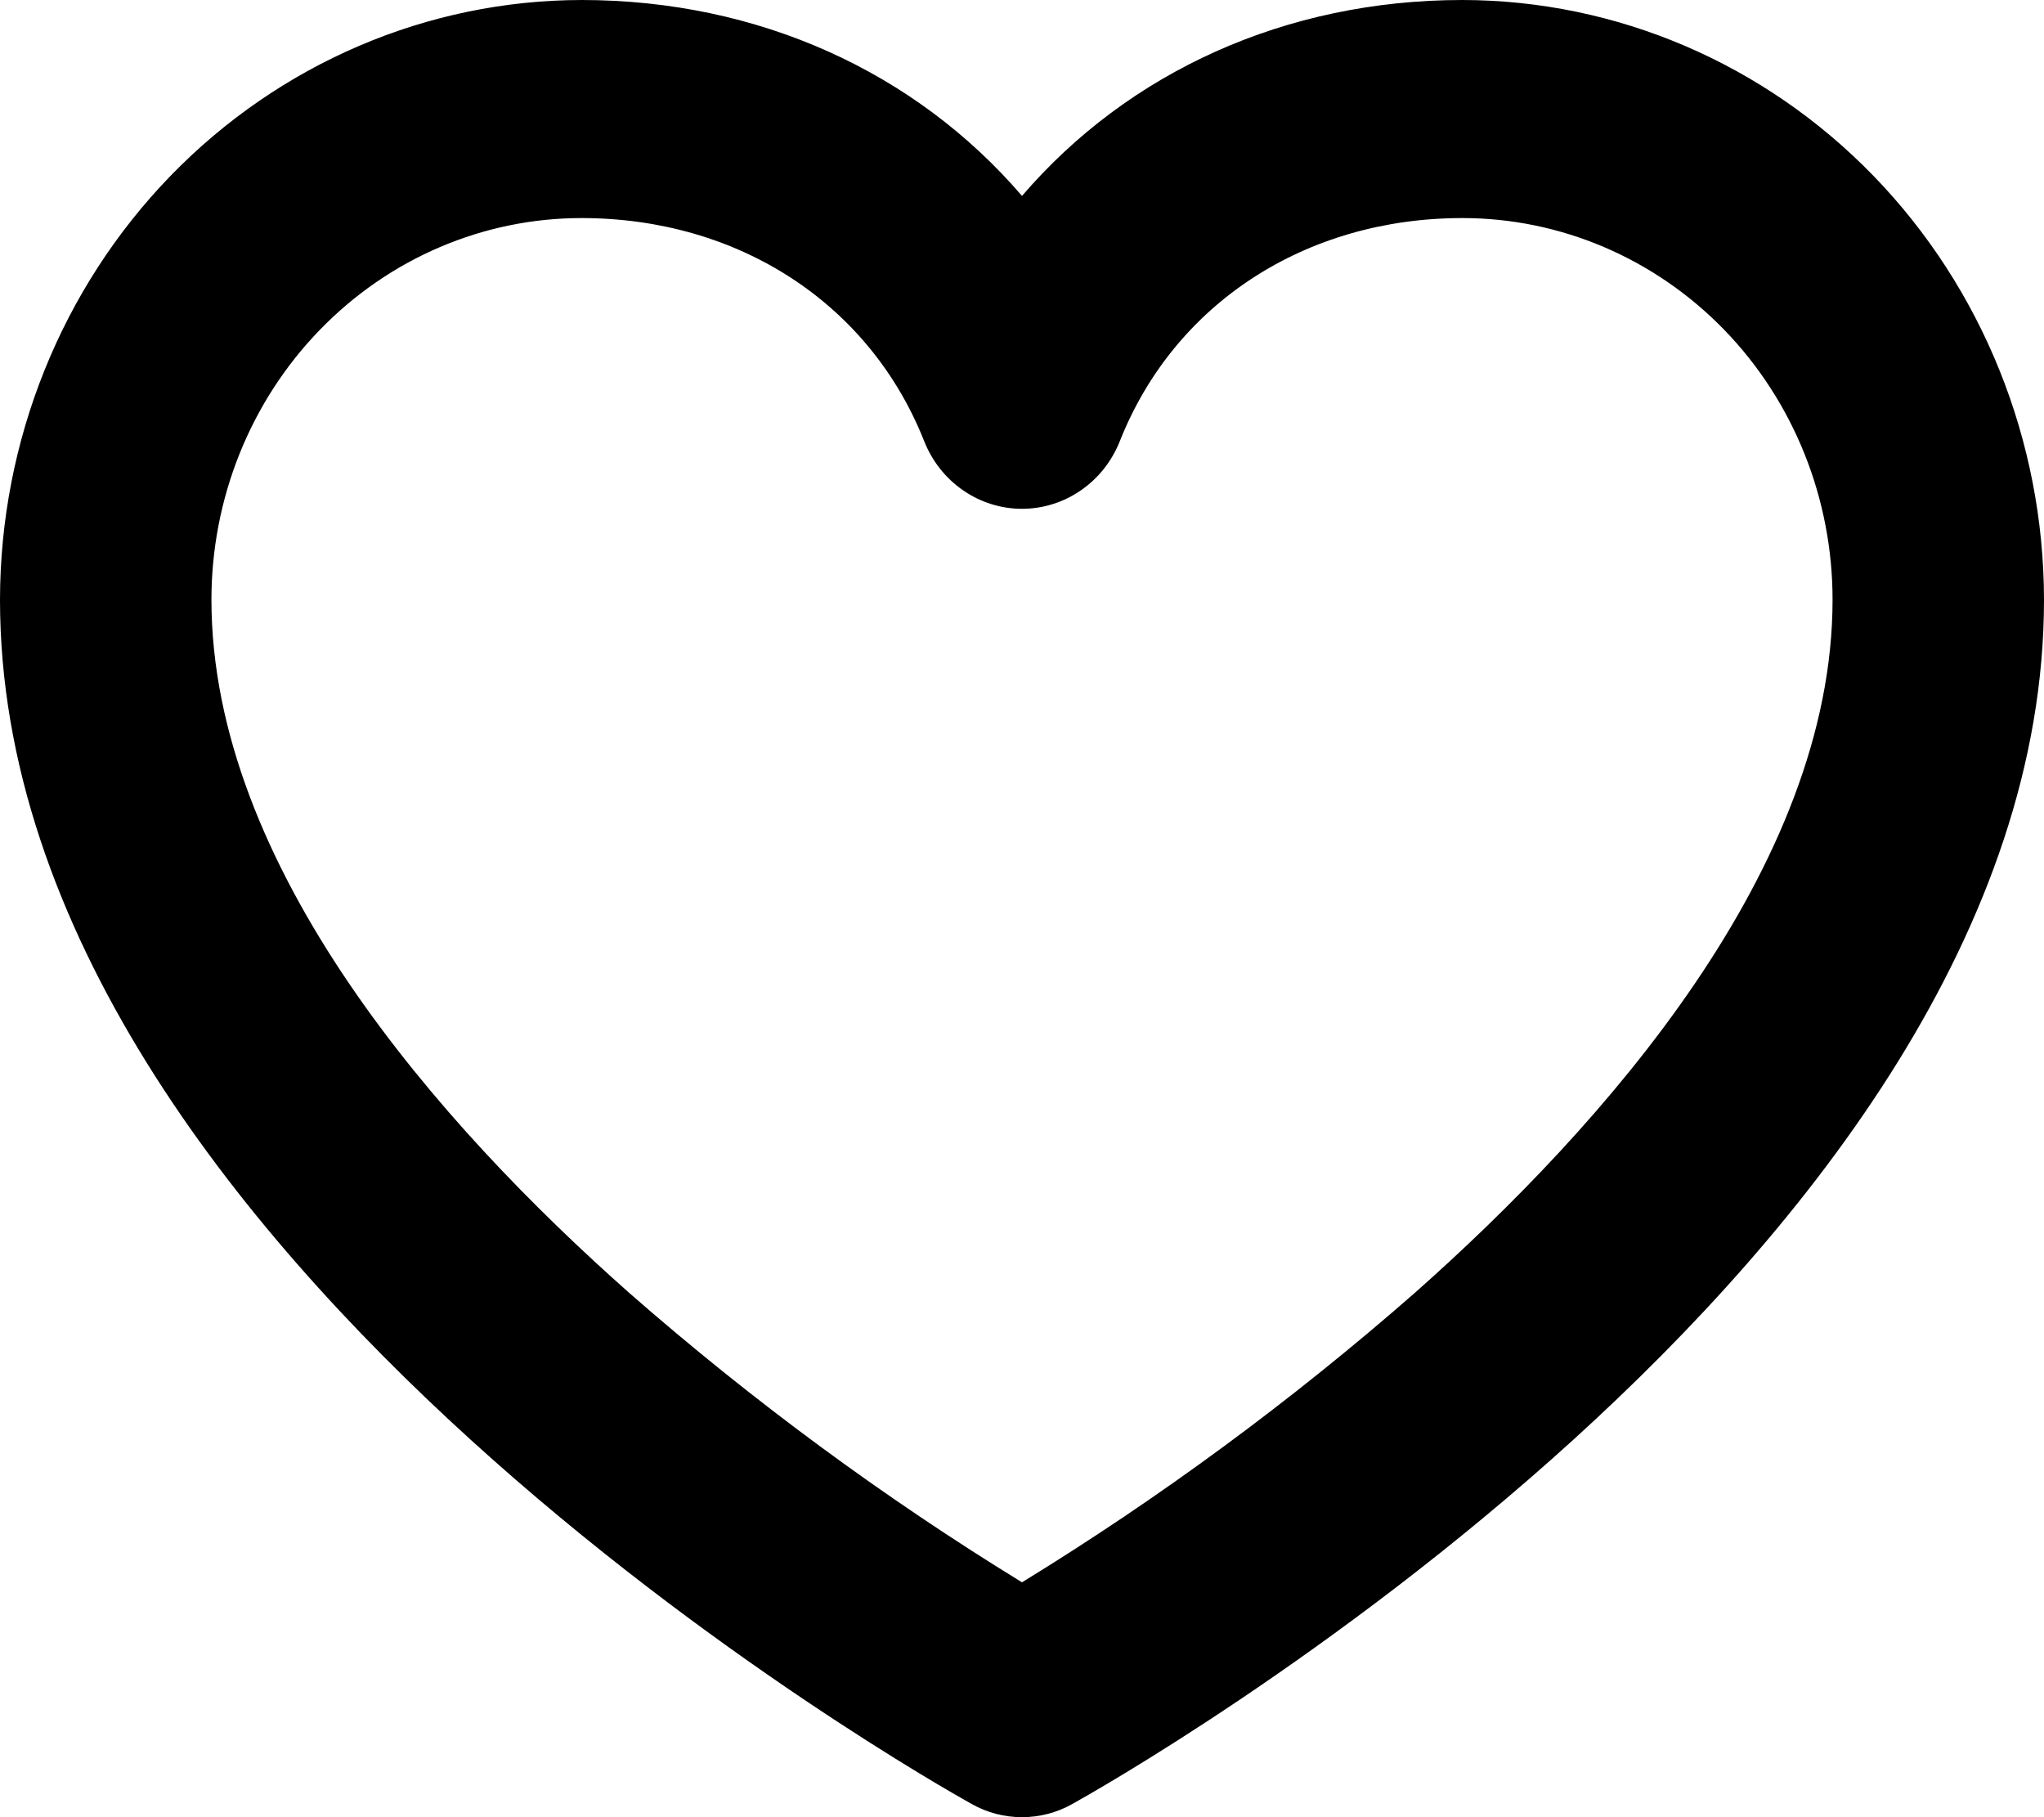 <svg width="18" height="16" viewBox="0 0 18 16" fill="none" xmlns="http://www.w3.org/2000/svg">
<path d="M12.879 0C11.321 0 9.937 0.634 9 1.725C8.063 0.634 6.679 0 5.121 0C3.763 0.002 2.462 0.559 1.502 1.548C0.542 2.538 0.002 3.88 0 5.28C0 11.067 8.209 15.691 8.559 15.885C8.694 15.961 8.846 16 9 16C9.154 16 9.306 15.961 9.441 15.885C9.791 15.691 18 11.067 18 5.28C17.998 3.88 17.458 2.538 16.498 1.548C15.538 0.559 14.237 0.002 12.879 0ZM12.453 11.389C11.373 12.334 10.218 13.185 9 13.932C7.782 13.185 6.627 12.334 5.547 11.389C3.865 9.901 1.862 7.633 1.862 5.28C1.862 4.389 2.205 3.534 2.817 2.904C3.428 2.274 4.256 1.92 5.121 1.92C6.502 1.92 7.658 2.672 8.138 3.883C8.208 4.06 8.327 4.211 8.481 4.317C8.634 4.423 8.815 4.48 9 4.48C9.185 4.48 9.366 4.423 9.519 4.317C9.673 4.211 9.792 4.06 9.862 3.883C10.342 2.672 11.498 1.92 12.879 1.92C13.743 1.92 14.572 2.274 15.184 2.904C15.795 3.534 16.138 4.389 16.138 5.28C16.138 7.633 14.135 9.901 12.453 11.389Z" fill="black"/>
</svg>
